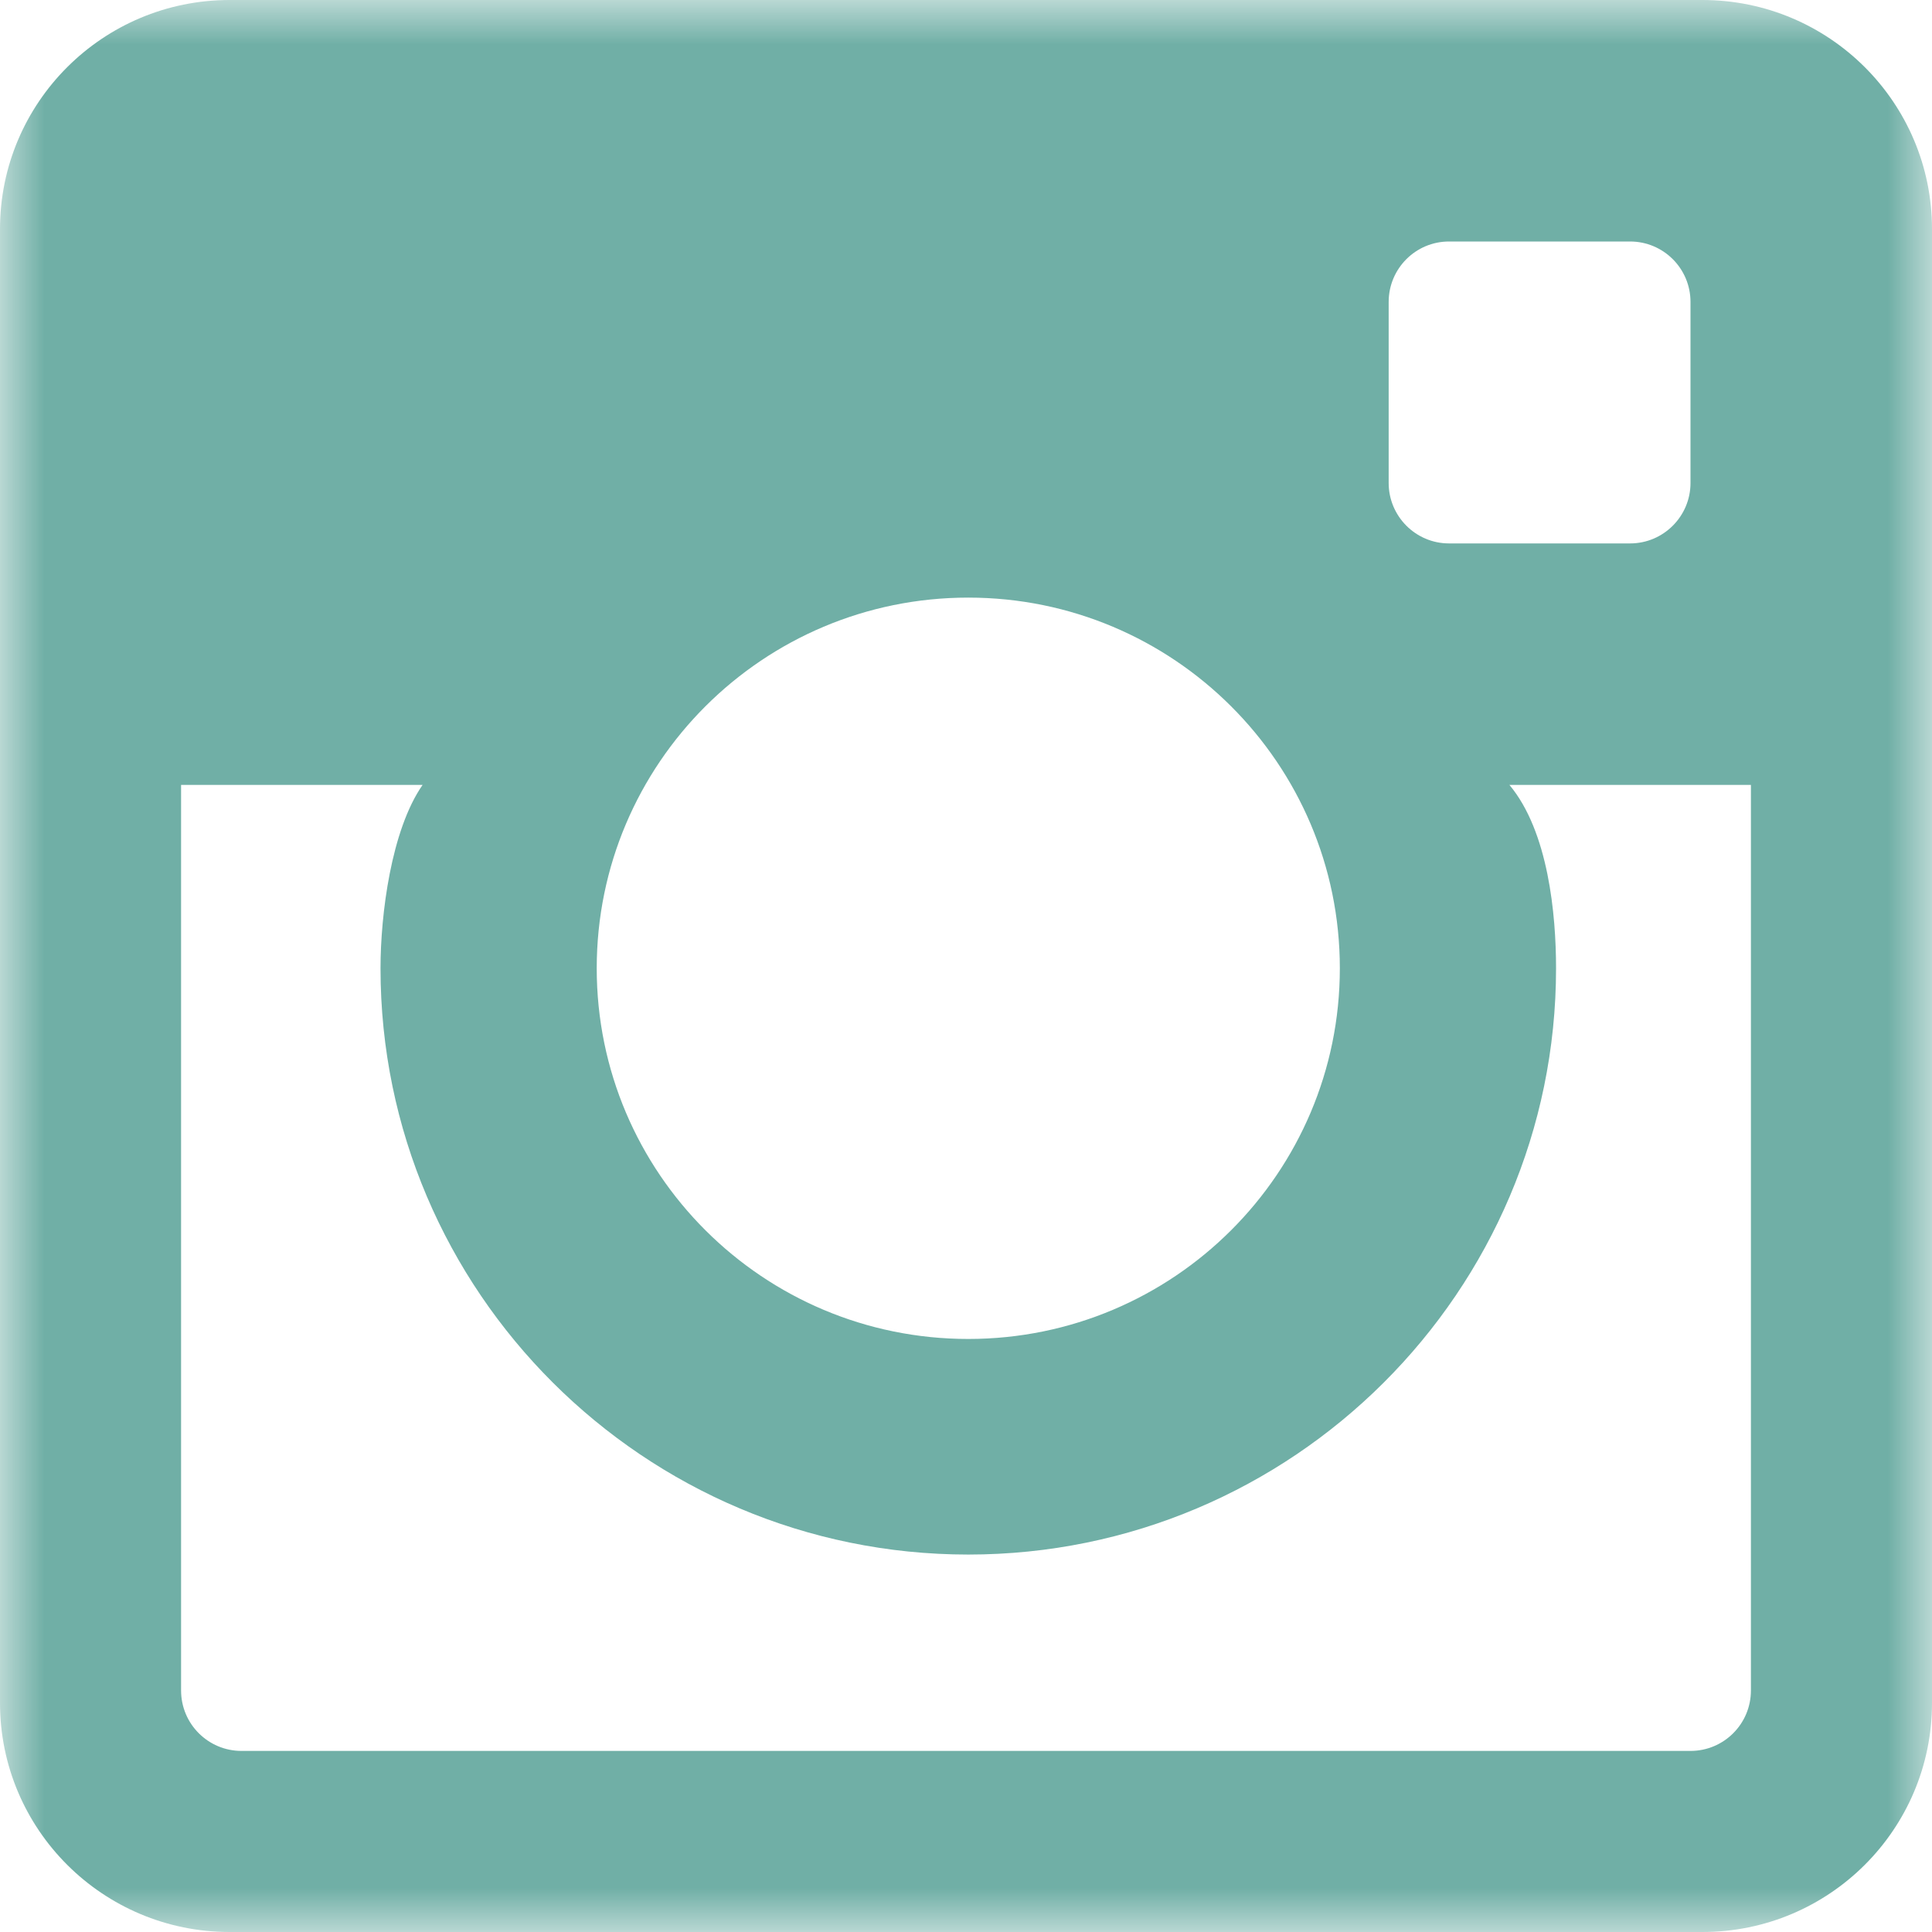 <?xml version="1.0" encoding="UTF-8"?>
<svg xmlns="http://www.w3.org/2000/svg" xmlns:xlink="http://www.w3.org/1999/xlink" width="22px" height="22px" viewBox="0 0 22 22" version="1.1">
  <title>icon-Instagram</title>
  <defs>
    <rect id="path-1" x="0" y="0" width="22" height="22"></rect>
  </defs>
  <g id="Page-1" stroke="none" stroke-width="1" fill="none" fill-rule="evenodd">
    <g id="accueil---Desktop" transform="translate(-1283, -3006)">
      <g id="$footer" transform="translate(0, 2612)">
        <g id="Group" transform="translate(1204, 394)">
          <g id="icon-Instagram" transform="translate(79, 0)">
            <mask id="mask-2" fill="white">
              <use xlink:href="#path-1"></use>
            </mask>
            <g id="mask"></g>
            <path d="M19.385,0 L2.615,0 C1.171,0 0,1.168 0,2.609 L0,19.391 C0,20.832 1.171,22 2.615,22 L19.385,22 C20.829,22 22,20.832 22,19.391 L22,2.609 C22,1.168 20.829,0 19.385,0 L19.385,0 Z M15.813,3.438 C15.813,3.058 16.121,2.75 16.5,2.75 L18.562,2.75 C18.942,2.75 19.25,3.058 19.25,3.438 L19.25,5.5 C19.25,5.879 18.942,6.188 18.562,6.188 L16.5,6.188 C16.121,6.188 15.813,5.879 15.813,5.5 L15.813,3.438 L15.813,3.438 Z M11.026,6.805 C13.362,6.805 15.257,8.695 15.257,11.026 C15.257,13.357 13.362,15.247 11.026,15.247 C8.689,15.247 6.795,13.357 6.795,11.026 C6.795,8.695 8.689,6.805 11.026,6.805 L11.026,6.805 Z M19.938,19.25 C19.938,19.63 19.63,19.938 19.25,19.938 L2.75,19.938 C2.37,19.938 2.062,19.63 2.062,19.25 L2.062,8.938 L4.812,8.938 C4.454,9.453 4.333,10.415 4.333,11.026 C4.333,14.707 7.336,17.702 11.026,17.702 C14.716,17.702 17.719,14.707 17.719,11.026 C17.719,10.415 17.632,9.468 17.188,8.938 L19.938,8.938 L19.938,19.25 L19.938,19.25 Z" id="Instagram" fill="#70AFA6" mask="url(#mask-2)"></path>
          </g>
        </g>
      </g>
    </g>
  </g>
</svg>
